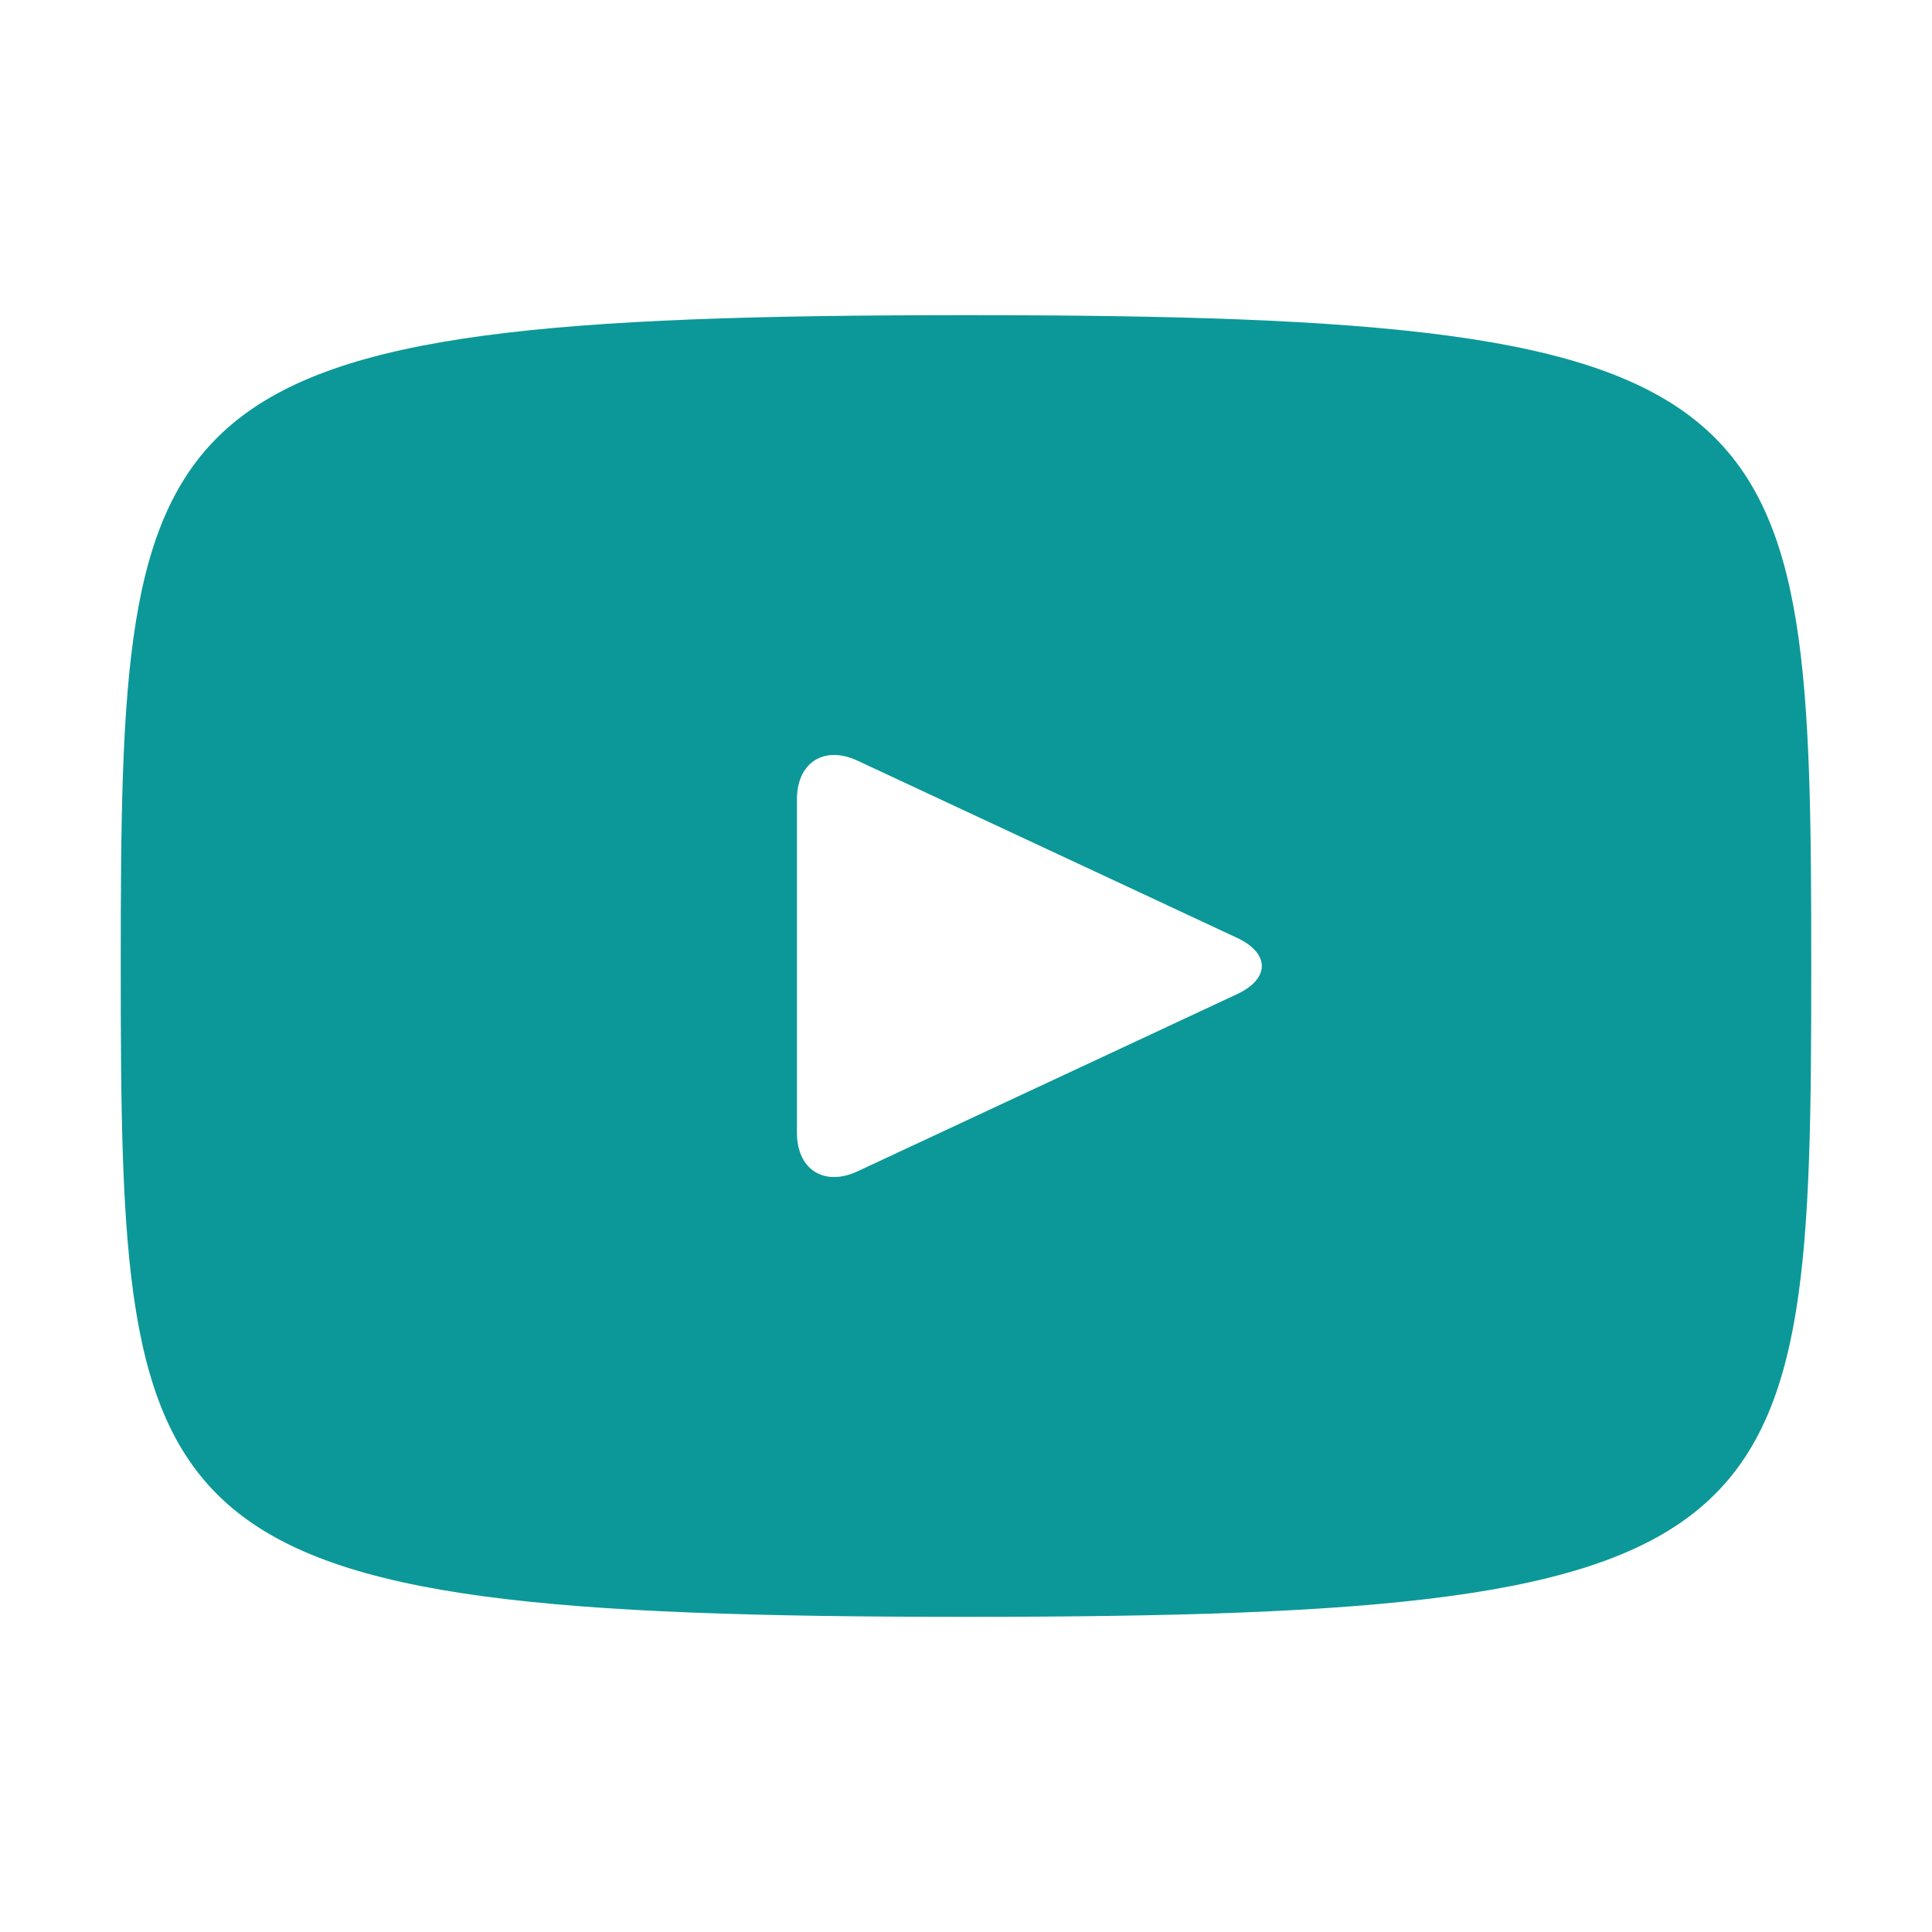 <?xml version="1.0" standalone="no"?><!DOCTYPE svg PUBLIC "-//W3C//DTD SVG 1.1//EN" "http://www.w3.org/Graphics/SVG/1.1/DTD/svg11.dtd"><svg t="1624957692993" class="icon" viewBox="0 0 1024 1024" version="1.1" xmlns="http://www.w3.org/2000/svg" p-id="10537" width="16" height="16" xmlns:xlink="http://www.w3.org/1999/xlink"><defs><style type="text/css"></style></defs><path d="M512 167.04C71.706 167.04 64 206.195 64 512s7.706 344.96 448 344.96S960 817.805 960 512s-7.706-344.96-448-344.96z m143.584 359.923l-201.152 93.901c-17.606 8.154-32.032-0.986-32.032-20.429v-176.87c0-19.398 14.426-28.582 32.032-20.429l201.152 93.901c17.606 8.243 17.606 21.683 0 29.926z" p-id="10538" fill="#0C9898"></path></svg>
